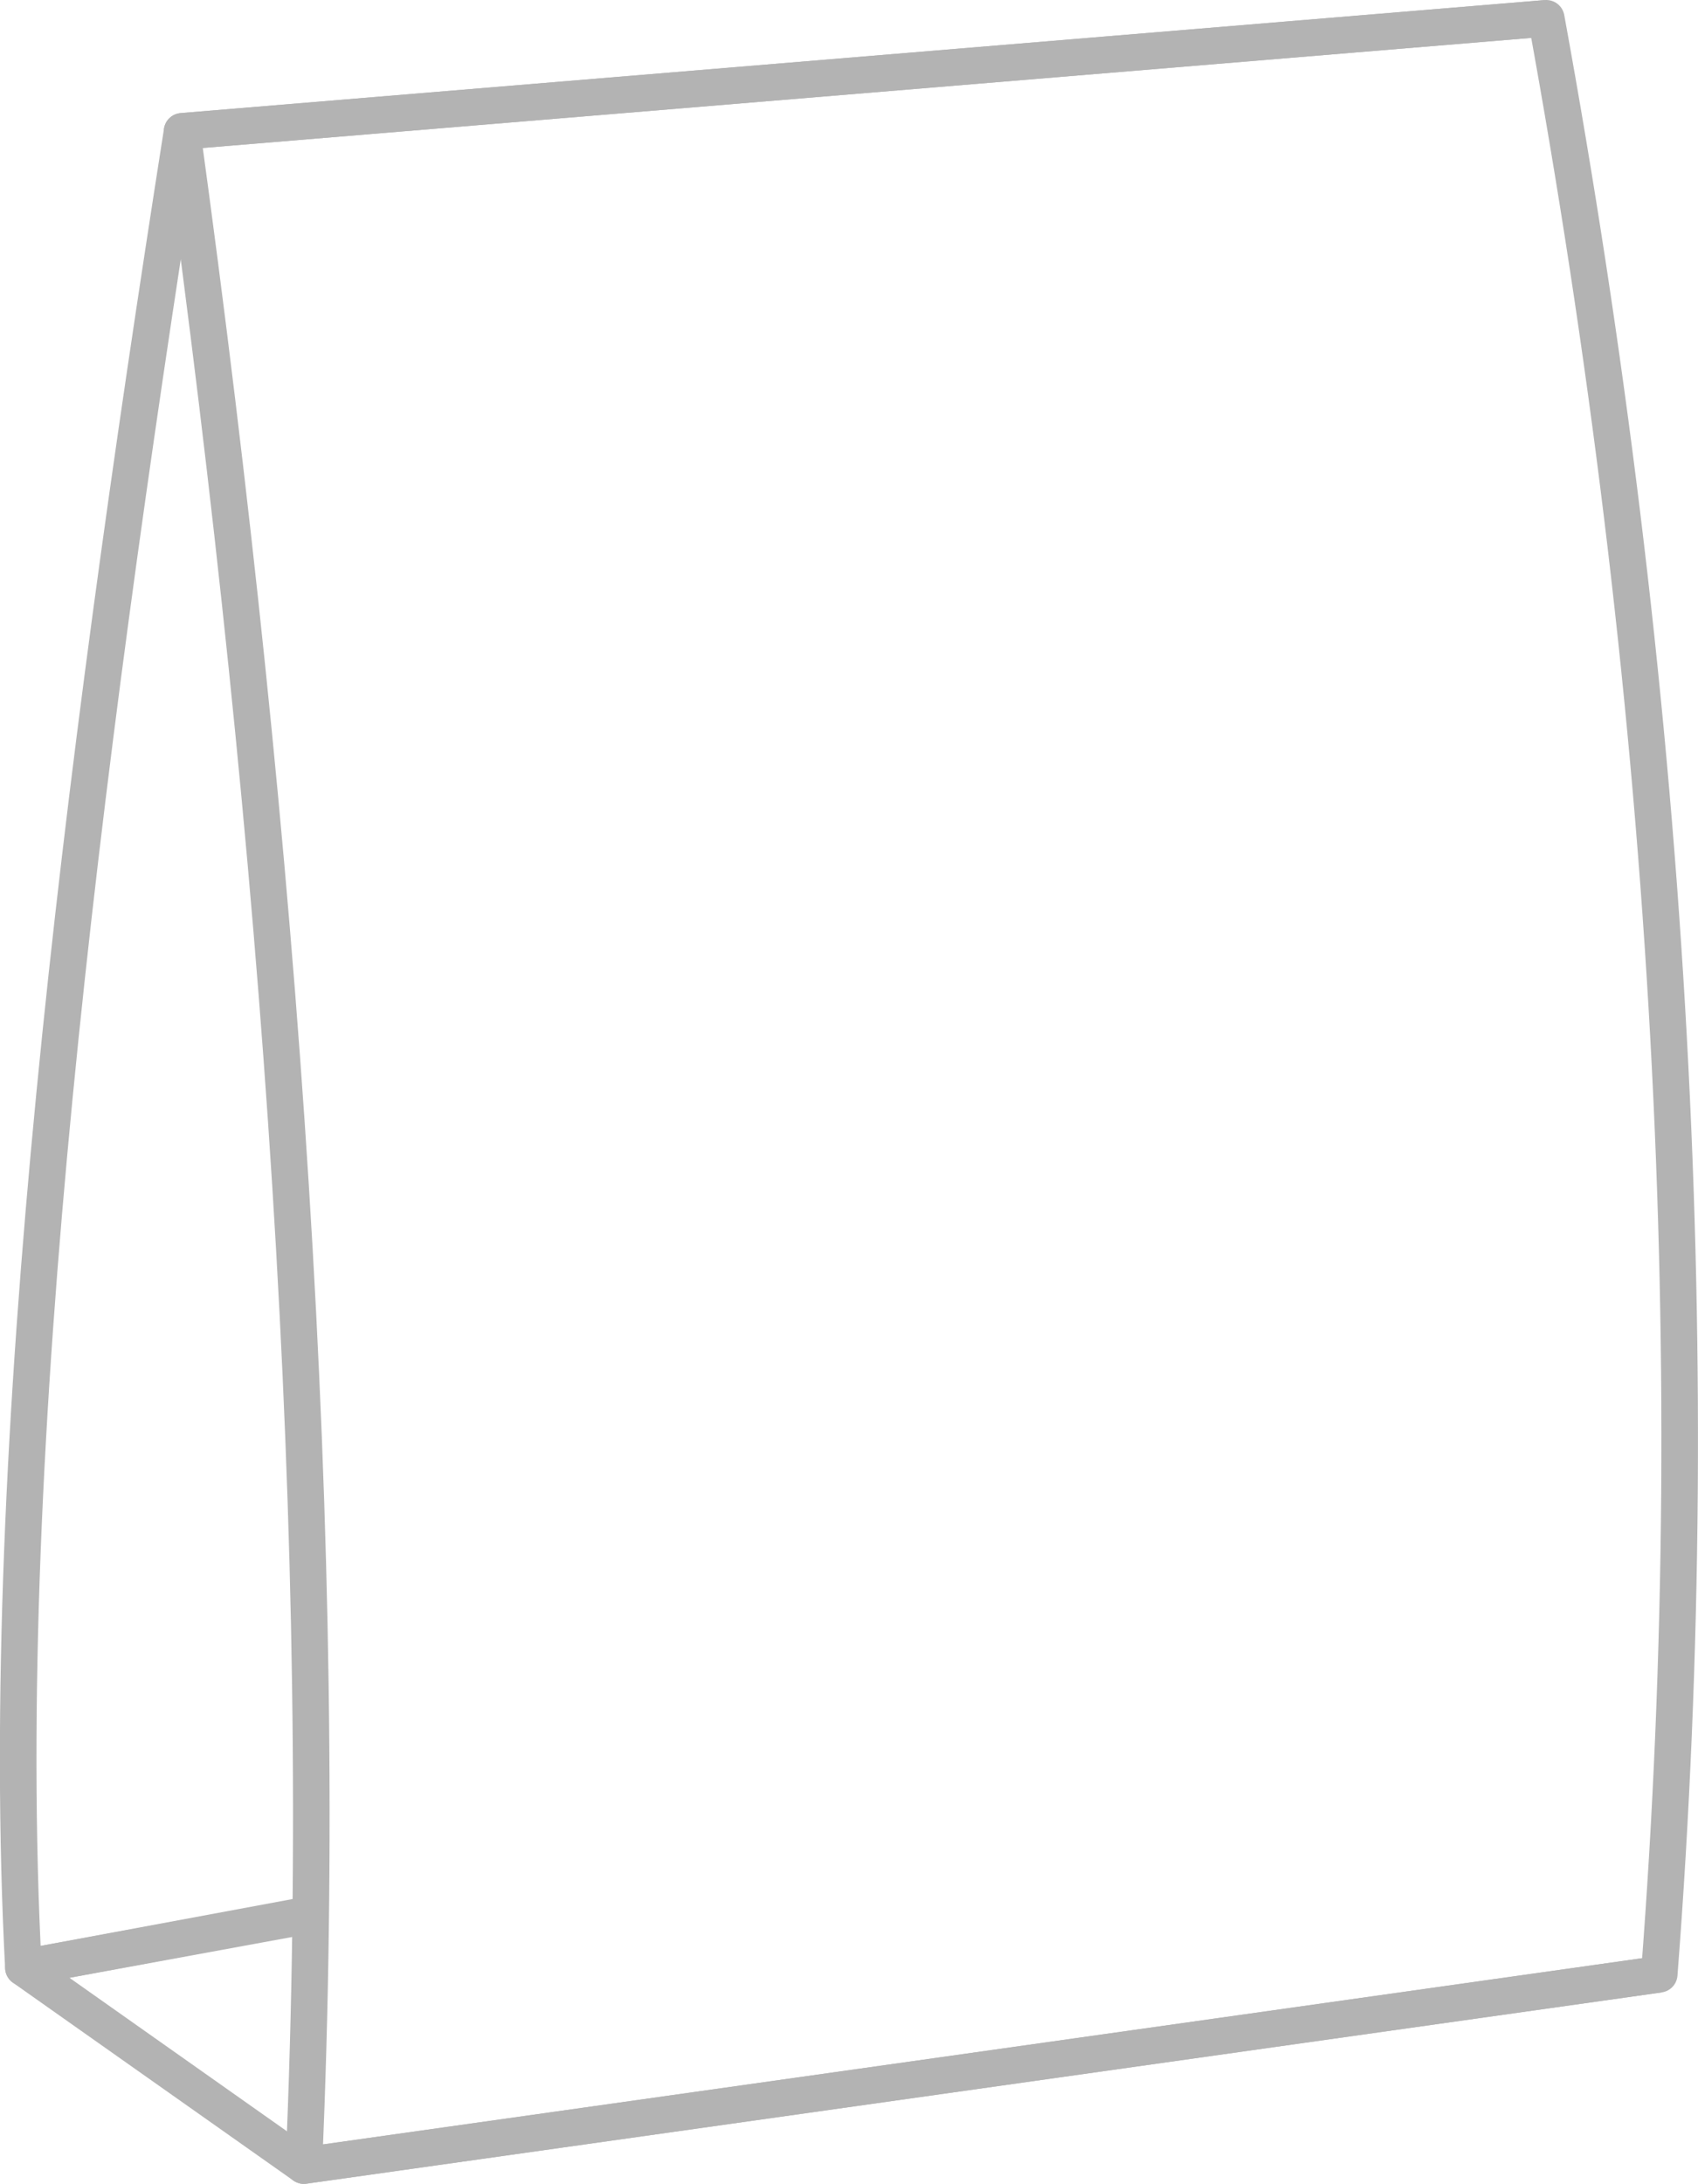 <?xml version="1.0" encoding="UTF-8"?>
<svg id="Calque_2" xmlns="http://www.w3.org/2000/svg" width="46.44" height="59.7" viewBox="0 0 46.44 59.7">
  <g id="Calque_1-2" data-name="Calque_1">
    <g>
      <path d="M42.29.5L4.98,3.59C2.21,21.22-.11,39.52.64,53.79l7.91-1.45" fill="none" stroke="#b3b3b3" stroke-linejoin="round"/>
      <polyline points="8.55 52.32 .64 53.79 8.31 59.2 45.38 53.97" fill="none" stroke="#b3b3b3" stroke-linejoin="round"/>
      <path d="M4.98,3.59c2.72,19.79,4.08,38.53,3.33,55.61l37.07-5.23c1.35-17.45.23-35.29-3.09-53.47L4.98,3.59Z" fill="none" stroke="#b3b3b3" stroke-linejoin="round"/>
    </g>
  </g>
</svg>